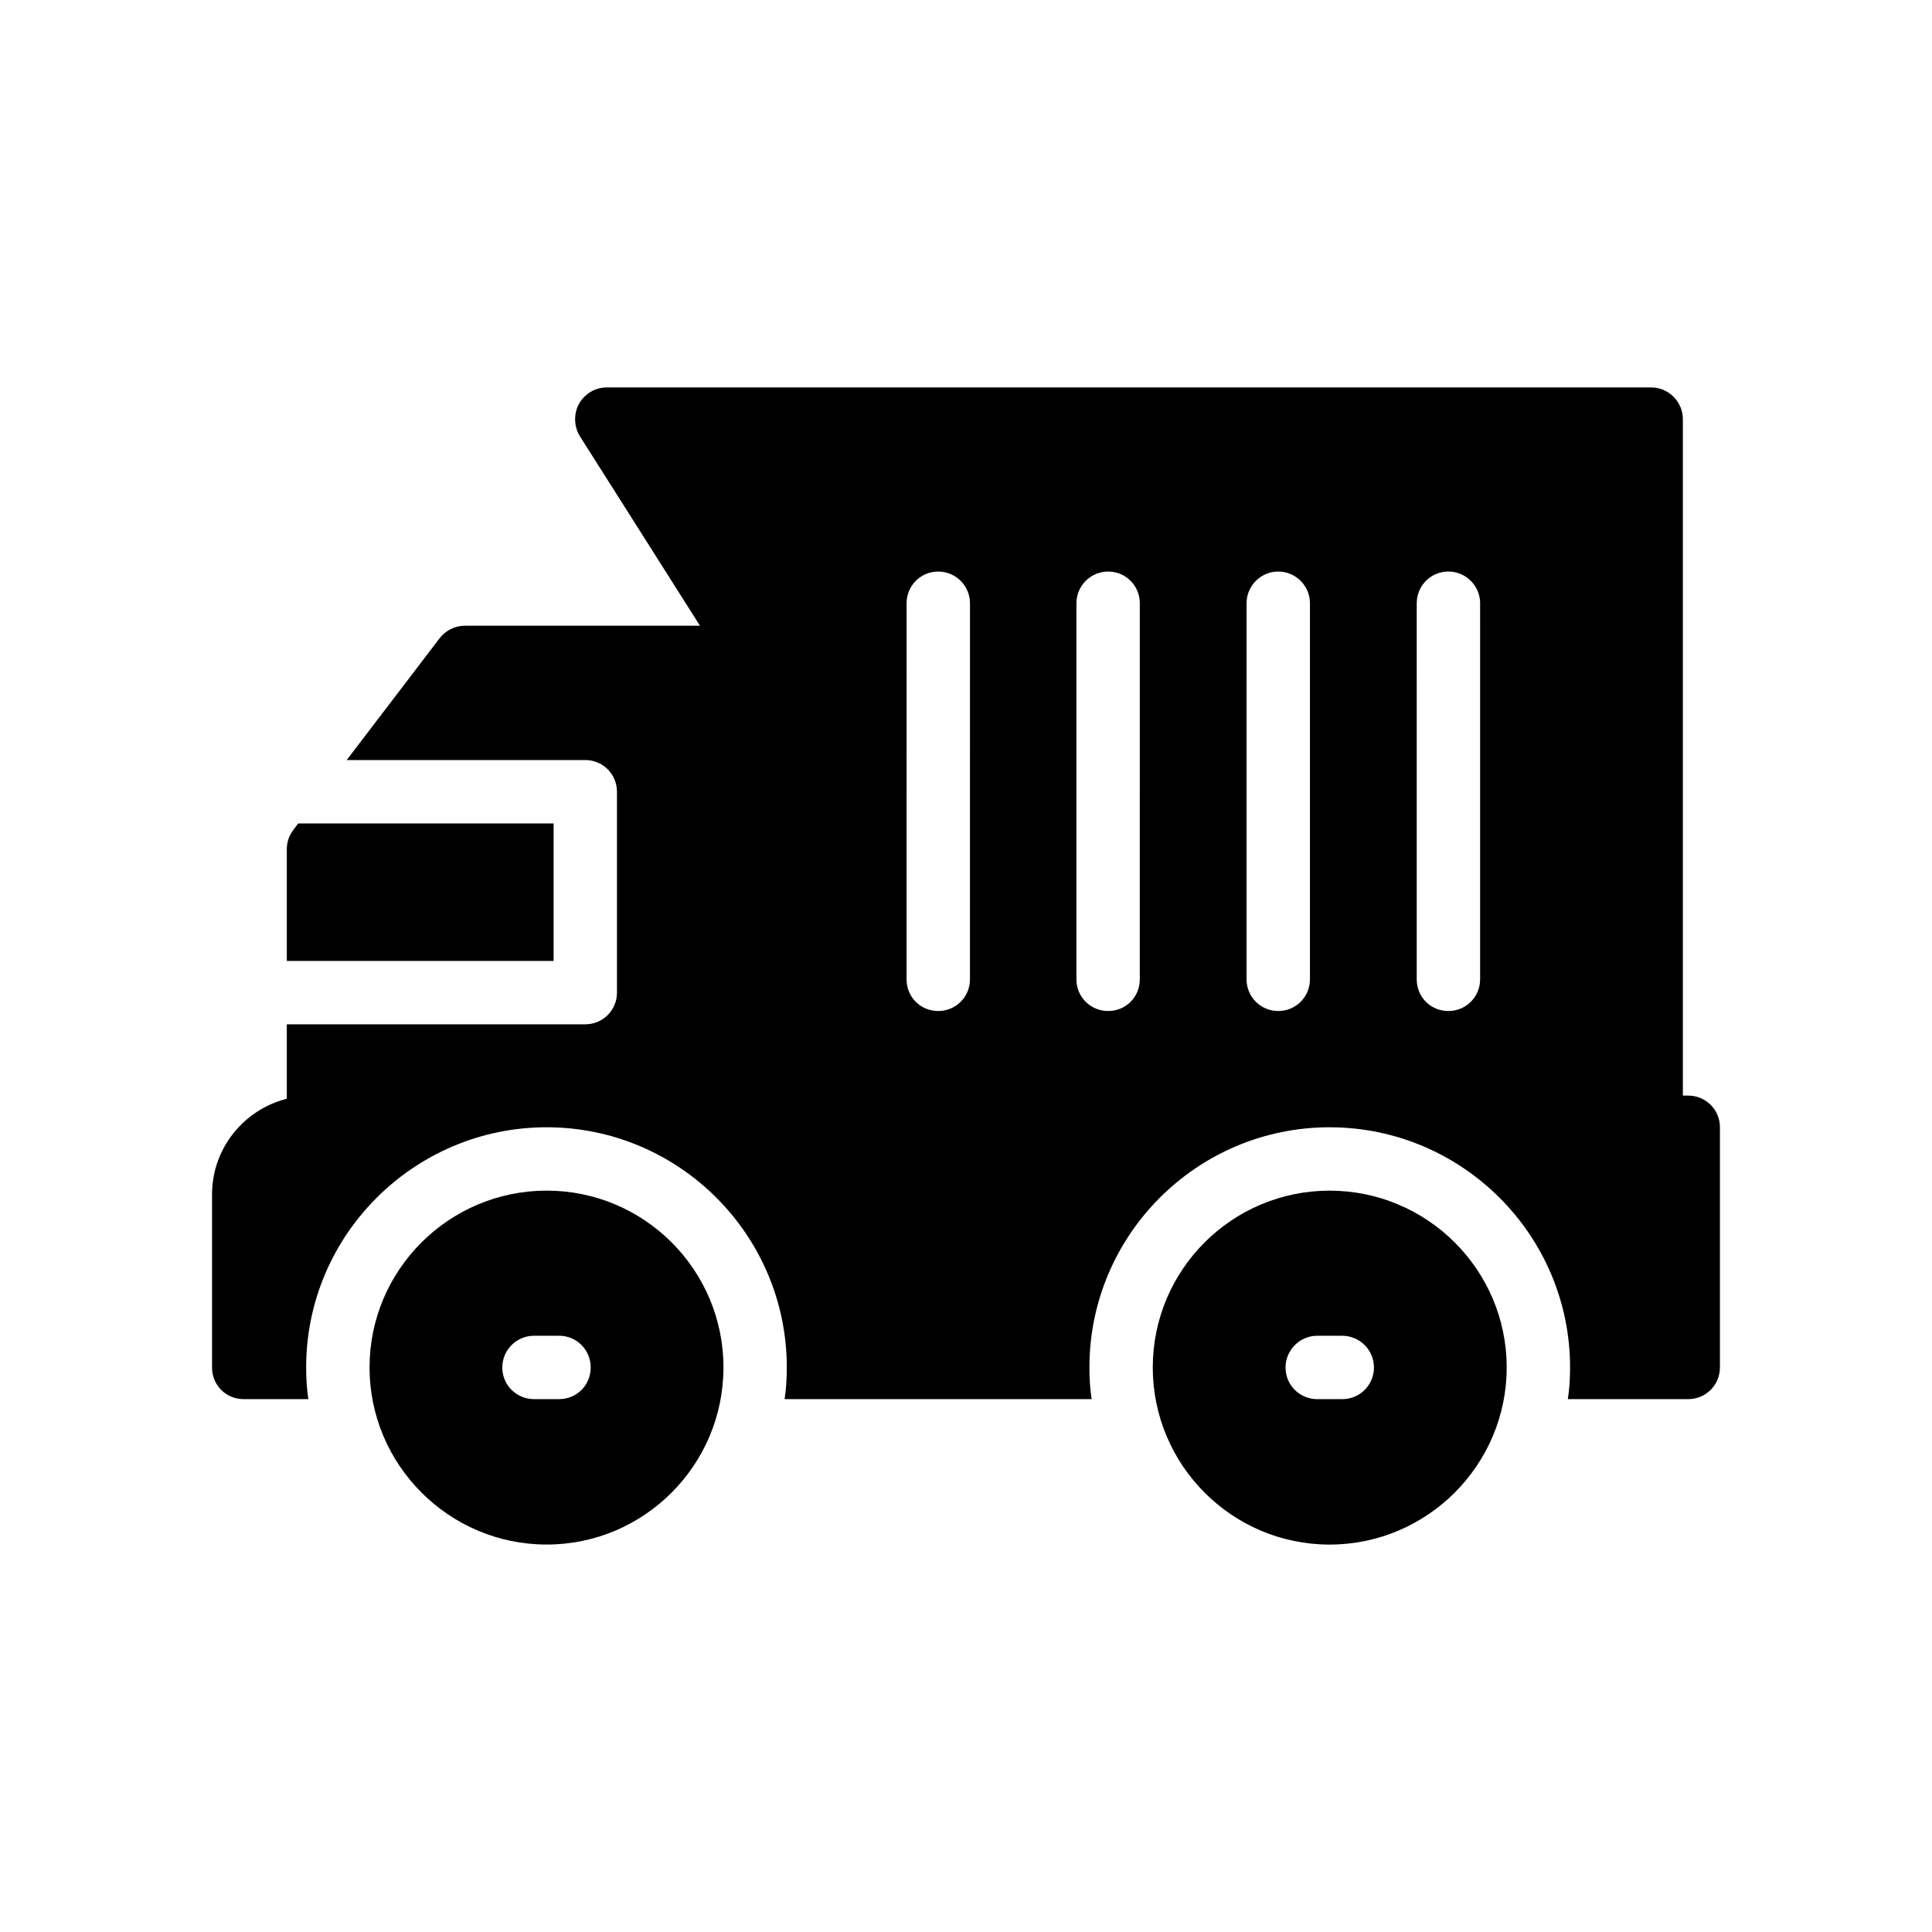 <?xml version="1.0" encoding="UTF-8"?>
<!-- Uploaded to: SVG Repo, www.svgrepo.com, Generator: SVG Repo Mixer Tools -->
<svg fill="#000000" width="800px" height="800px" version="1.1" viewBox="144 144 512 512" xmlns="http://www.w3.org/2000/svg">
 <g>
  <path d="m288.87 553.32c25.863 0 46.855-21.074 46.855-46.938s-20.992-46.855-46.855-46.855c-25.863 0-46.938 20.992-46.938 46.855s21.074 46.938 46.938 46.938zm-3.359-55.336h6.633c4.703 0 8.398 3.777 8.398 8.398 0 4.703-3.695 8.398-8.398 8.398h-6.633c-4.617 0-8.398-3.695-8.398-8.398 0-4.617 3.781-8.398 8.398-8.398z"/>
  <path d="m543.29 506.39c0-25.863-21.074-46.855-46.938-46.855-25.863 0-46.855 20.992-46.855 46.855s20.992 46.938 46.855 46.938c25.863 0 46.938-21.074 46.938-46.938zm-58.609 0c0-4.617 3.777-8.398 8.398-8.398h6.633c4.617 0 8.398 3.777 8.398 8.398 0 4.703-3.777 8.398-8.398 8.398h-6.633c-4.617-0.004-8.398-3.695-8.398-8.398z"/>
  <path d="m220.01 369.02v29.641h70.699l0.004-36.445h-67.68l-1.258 1.68c-1.176 1.512-1.766 3.277-1.766 5.125z"/>
  <path d="m599.8 506.39v-63.648c0-4.703-3.777-8.398-8.398-8.398h-1.426v-179.27c0-4.617-3.777-8.398-8.398-8.398h-276.76c-3.106 0-5.879 1.68-7.391 4.367-1.43 2.688-1.344 5.961 0.25 8.566l31.824 50.211h-62.305c-2.602 0-5.121 1.258-6.719 3.359l-24.598 32.242h63.227c4.703 0 8.398 3.777 8.398 8.398v53.234c0 4.617-3.695 8.398-8.398 8.398h-79.098v19.73c-11.336 2.856-19.816 13.102-19.816 25.359v45.848c0 4.703 3.695 8.398 8.398 8.398h17.129c-0.418-2.688-0.586-5.543-0.586-8.398 0-35.098 28.633-63.648 63.73-63.648 35.098 0 63.648 28.551 63.648 63.648 0 2.856-0.168 5.711-0.586 8.398h81.367c-0.418-2.688-0.586-5.543-0.586-8.398 0-35.098 28.551-63.648 63.648-63.648s63.73 28.551 63.73 63.648c0 2.856-0.168 5.711-0.586 8.398h31.906c4.613-0.004 8.391-3.695 8.391-8.398zm-198.75-102.86c0 4.703-3.777 8.398-8.398 8.398-4.703 0-8.398-3.695-8.398-8.398l0.004-99.668c0-4.617 3.695-8.398 8.398-8.398 4.617 0 8.398 3.777 8.398 8.398zm45.008 0c0 4.703-3.695 8.398-8.398 8.398-4.617 0-8.398-3.695-8.398-8.398l0.004-99.668c0-4.617 3.777-8.398 8.398-8.398 4.703 0 8.398 3.777 8.398 8.398zm45.09 0c0 4.703-3.777 8.398-8.398 8.398-4.617 0-8.398-3.695-8.398-8.398l0.004-99.668c0-4.617 3.777-8.398 8.398-8.398 4.617 0 8.398 3.777 8.398 8.398zm45.094 0c0 4.703-3.777 8.398-8.398 8.398-4.703 0-8.398-3.695-8.398-8.398l0.004-99.668c0-4.617 3.695-8.398 8.398-8.398 4.617 0 8.398 3.777 8.398 8.398z"/>
 </g>
</svg>